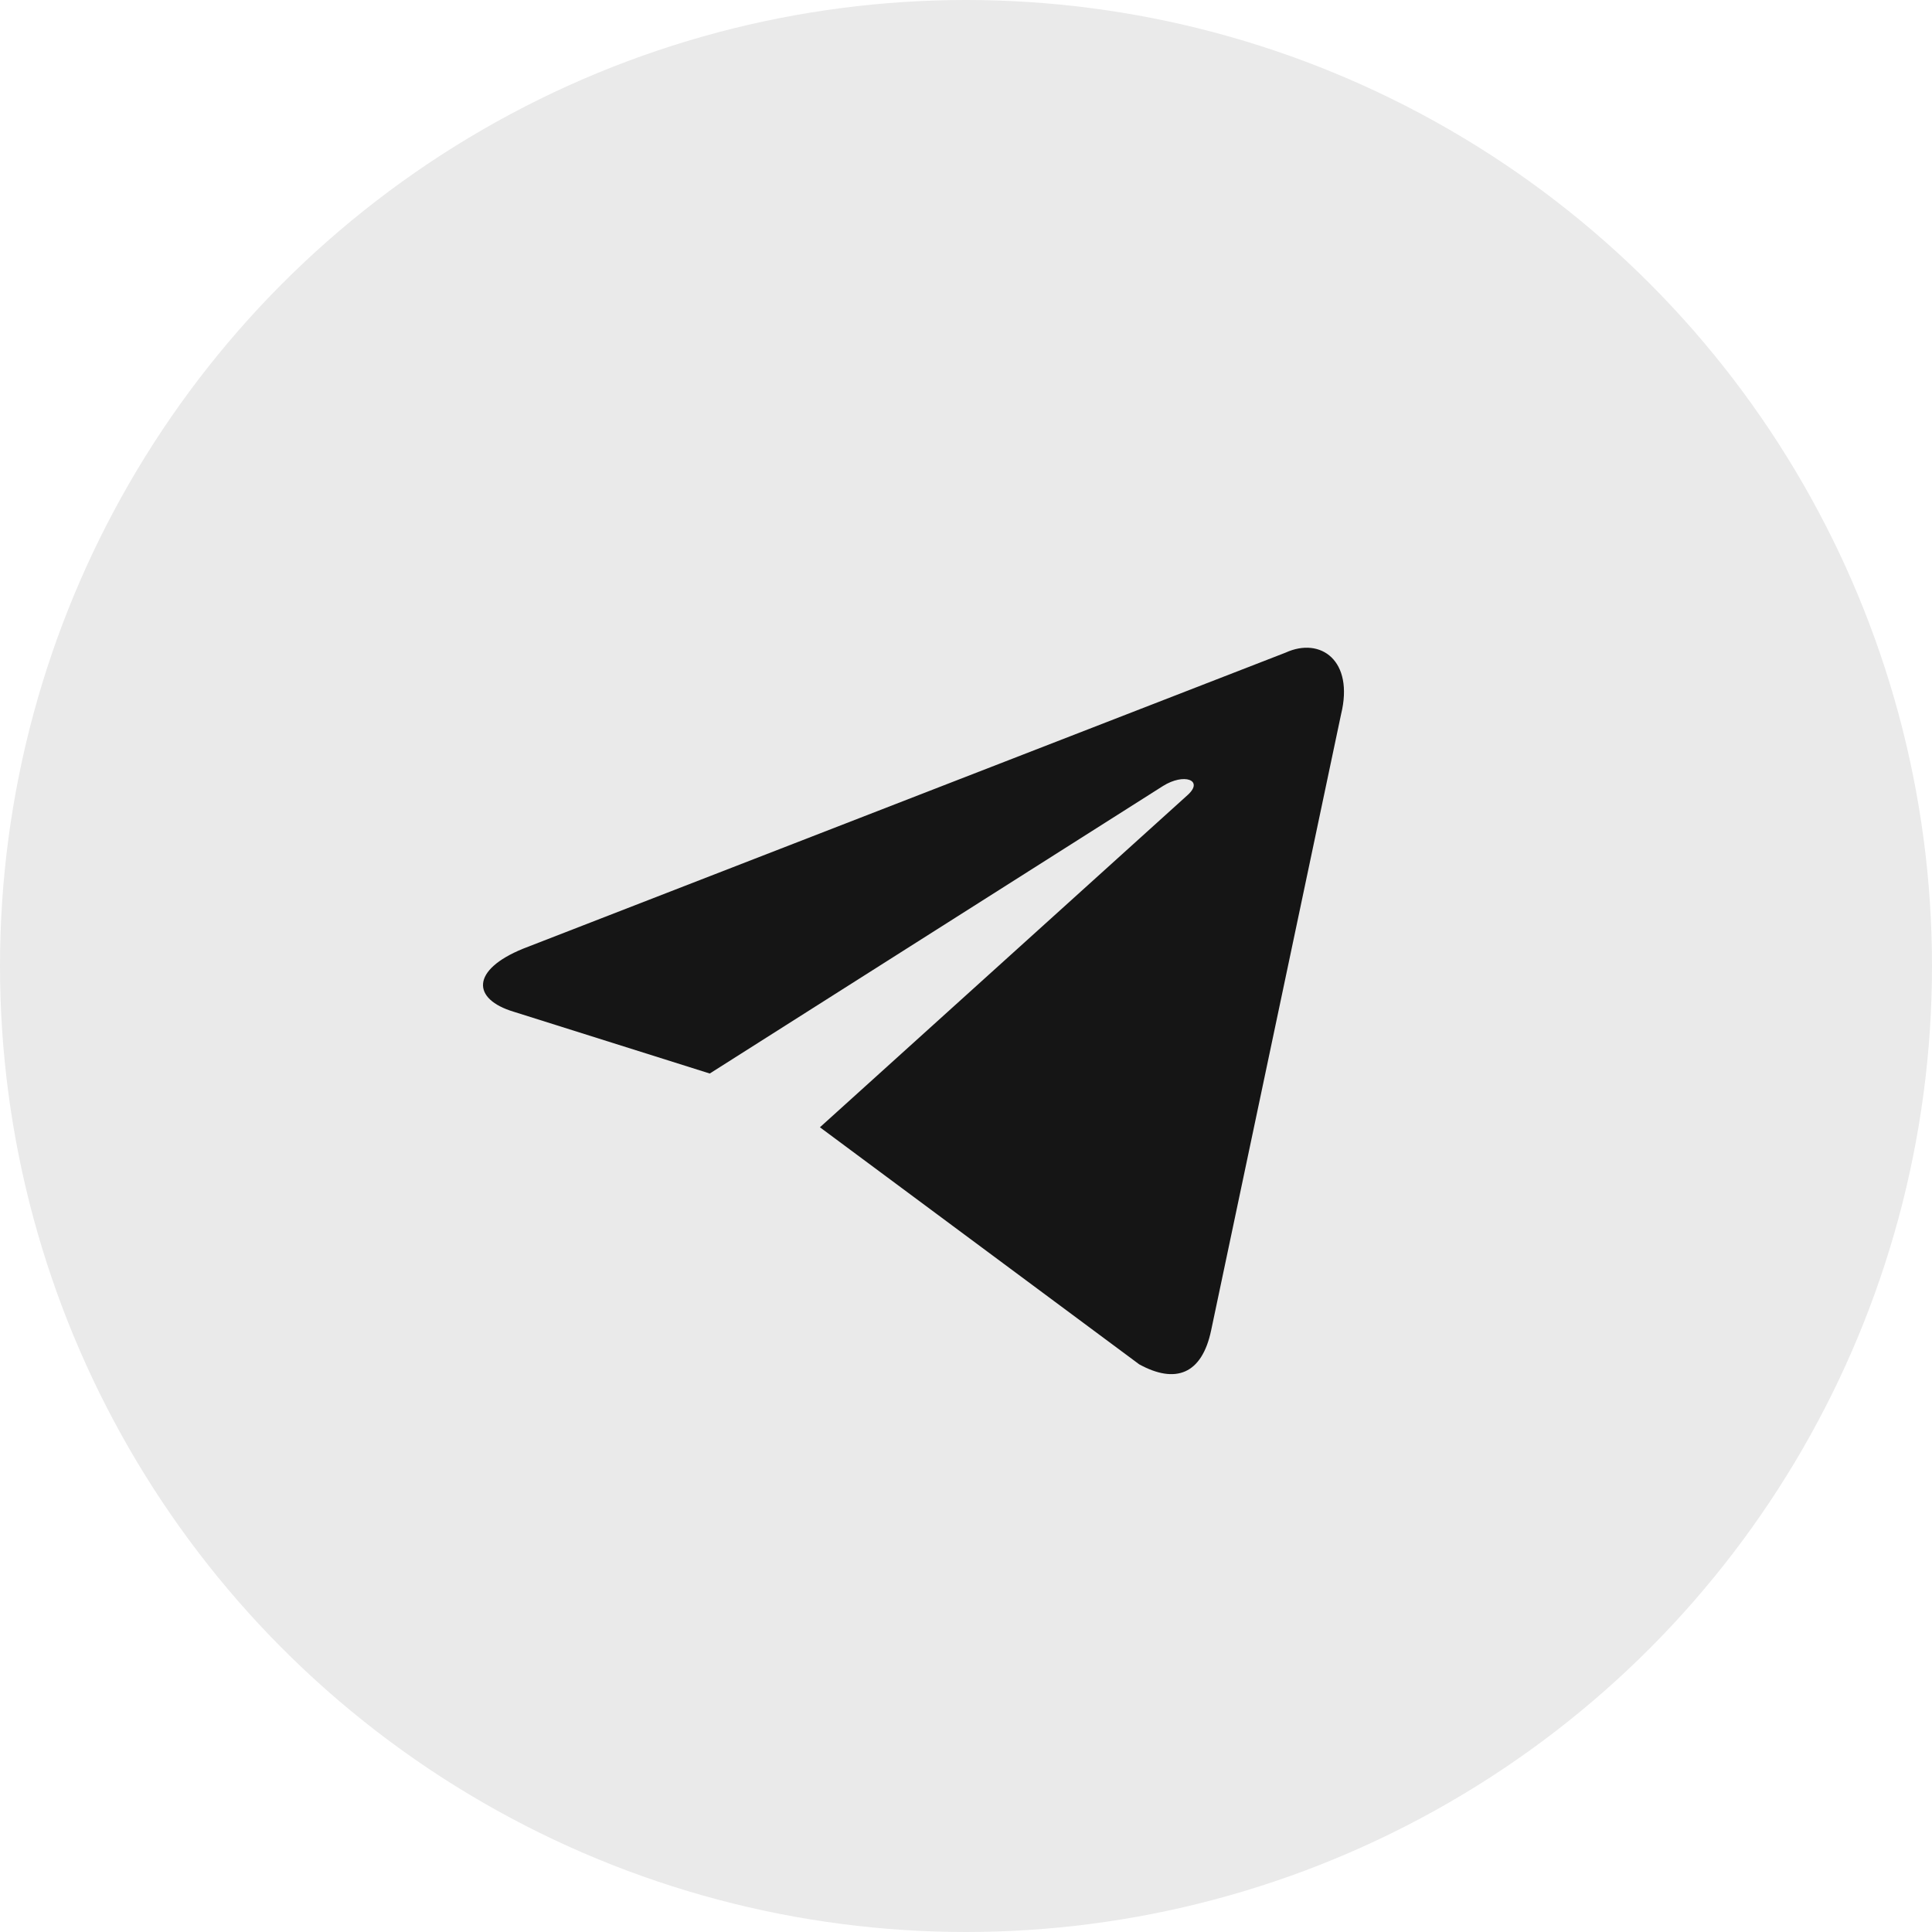 <?xml version="1.0" encoding="UTF-8"?> <svg xmlns="http://www.w3.org/2000/svg" width="46" height="46" viewBox="0 0 46 46" fill="none"> <circle cx="23" cy="23" r="23" fill="#EAEAEA"></circle> <path d="M19.522 26.84L27.124 32.484C27.988 32.958 28.616 32.721 28.836 31.678L31.93 17.008C32.244 15.727 31.443 15.158 30.611 15.538L12.454 22.588C11.213 23.094 11.229 23.789 12.234 24.09L16.899 25.56L27.689 18.715C28.192 18.399 28.663 18.573 28.286 18.921L19.522 26.84Z" fill="#151515"></path> </svg> 